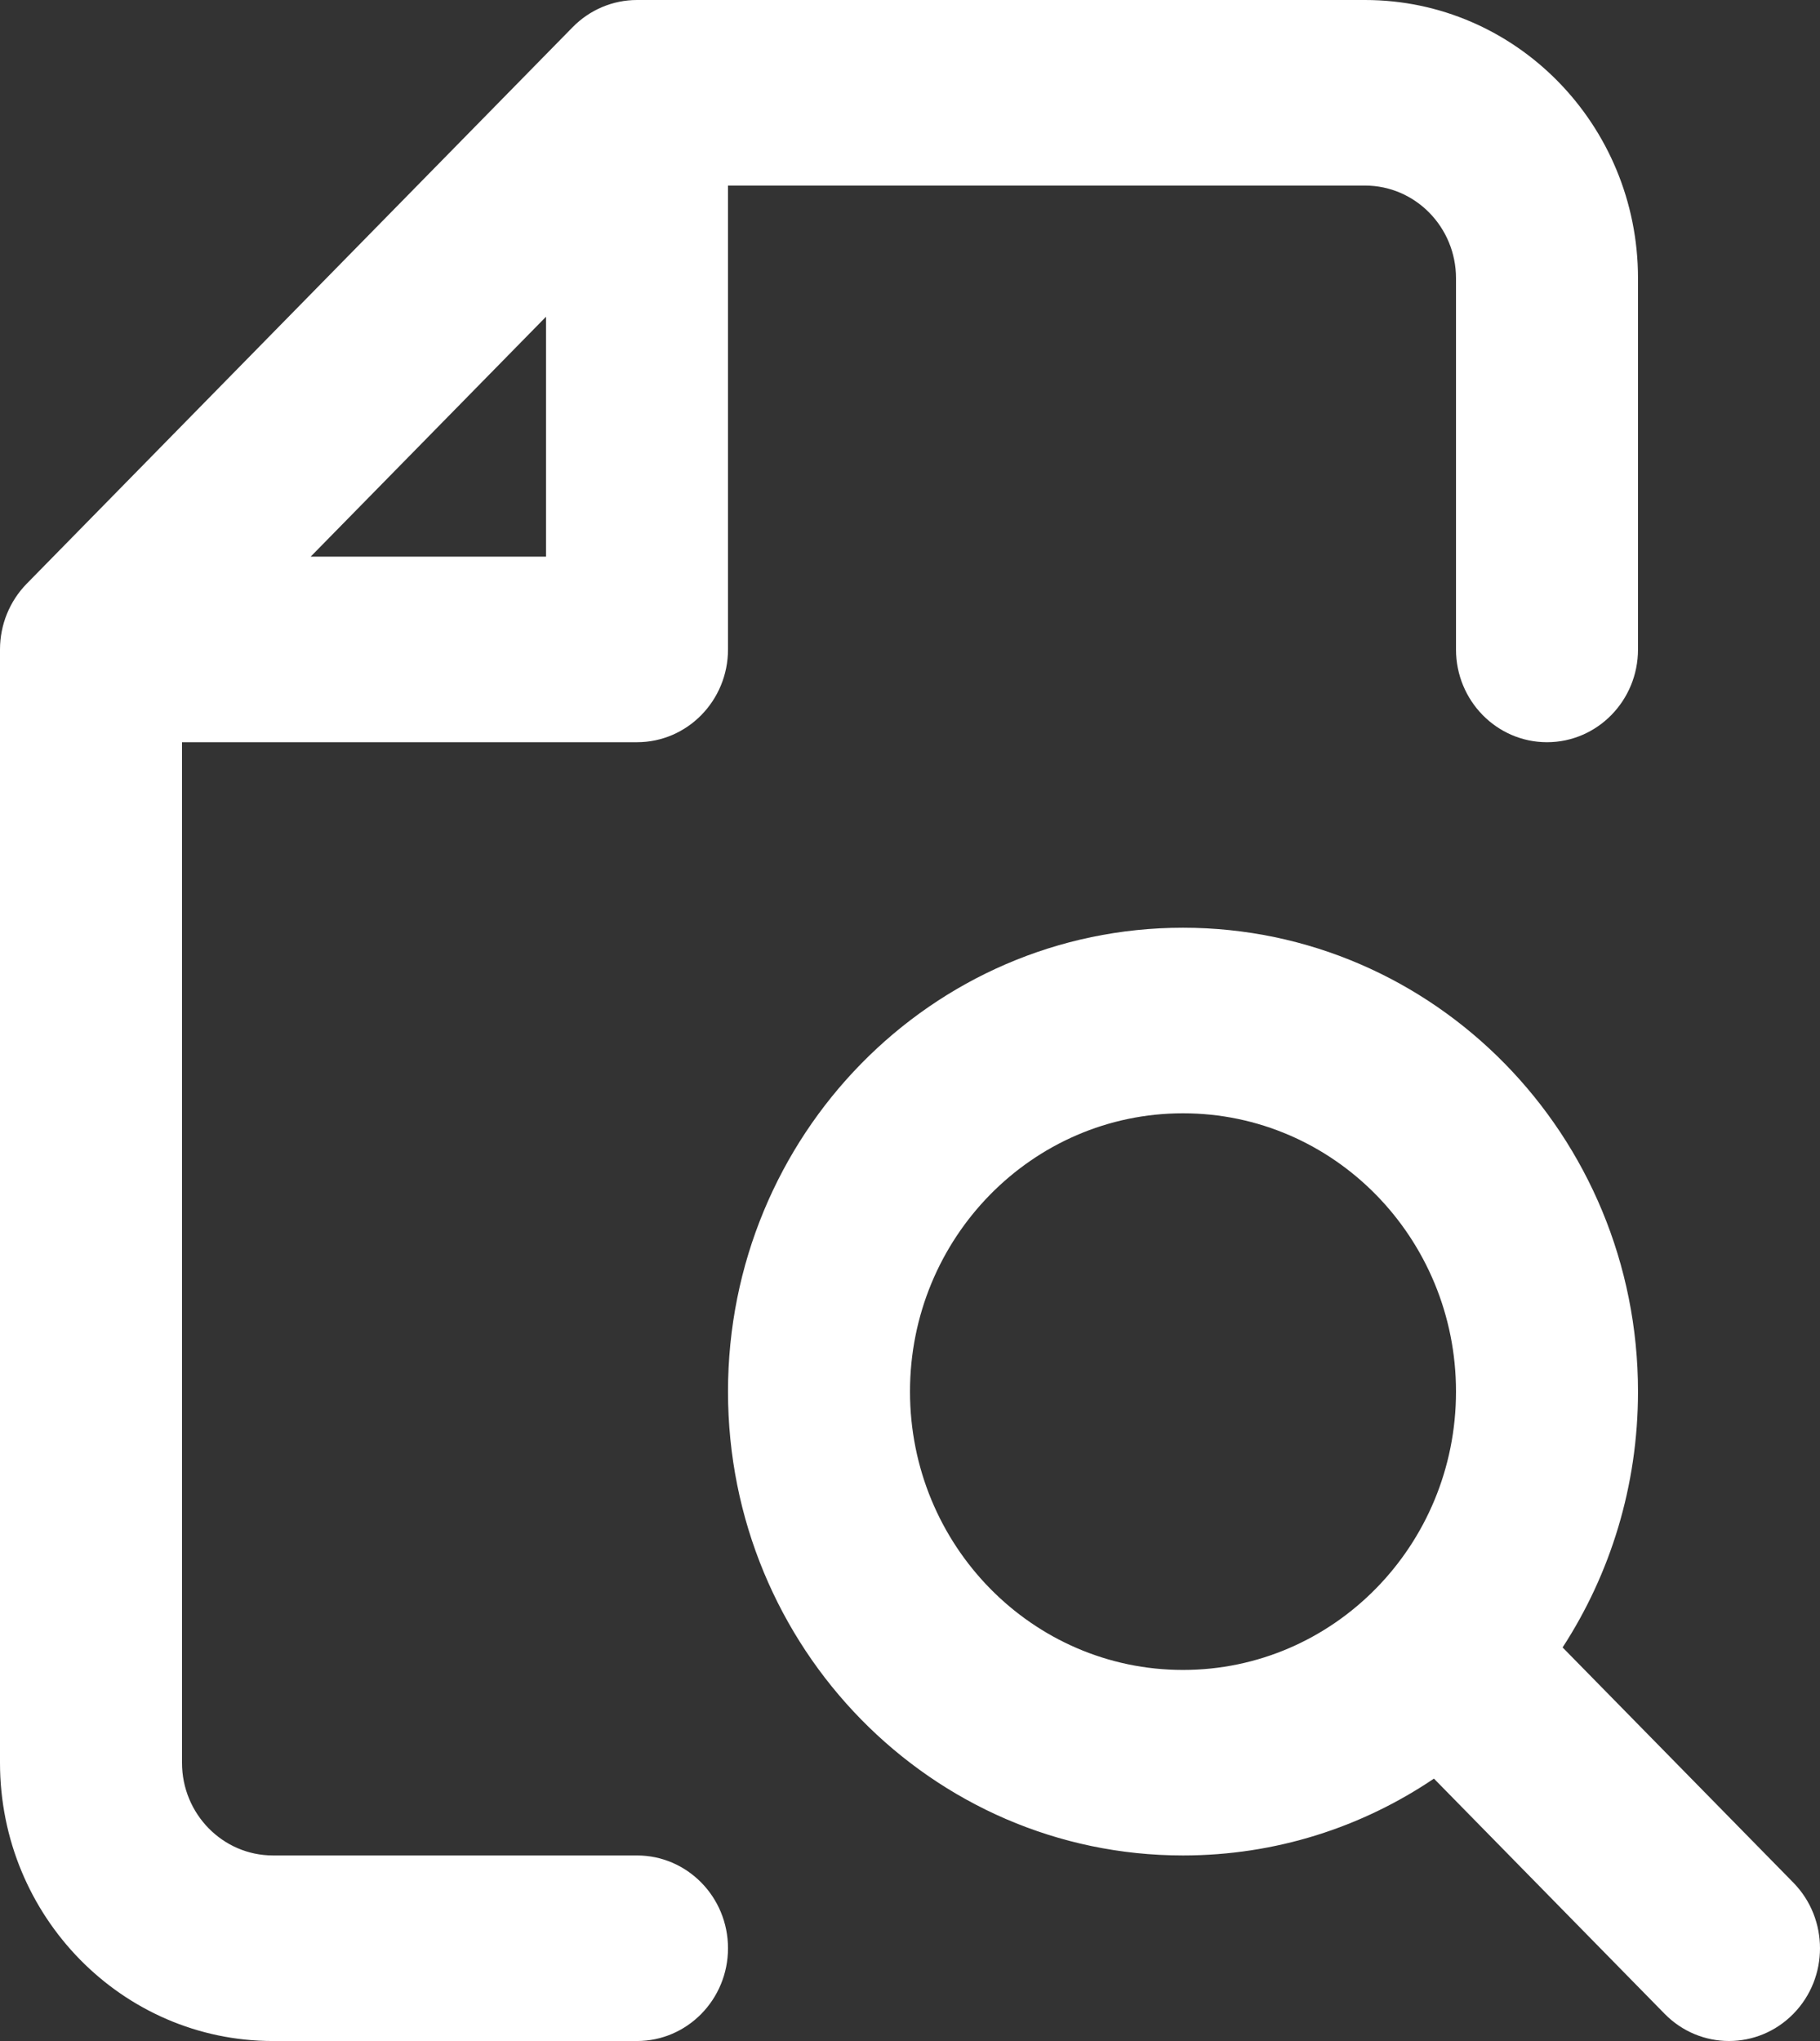 <?xml version="1.0" encoding="UTF-8"?> <svg xmlns="http://www.w3.org/2000/svg" xmlns:xlink="http://www.w3.org/1999/xlink" width="33px" height="37px" viewBox="0 0 33 37" version="1.1"><rect x="0" y="0" width="33" height="37" fill="#333333" stroke="none"/><title>step2</title><g id="Page-1" stroke="none" stroke-width="1" fill="none" fill-rule="evenodd"><g id="about-our-approach" transform="translate(-289, -1467)" fill="#FFFFFF"><g id="step2" transform="translate(289, 1467)"><path d="M10.383,0.493 C10.693,0.177 11.112,0 11.55,0 L24.75,0 C27.484,0 29.7,2.259 29.7,5.045 L29.7,11.773 C29.7,12.702 28.961,13.455 28.05,13.455 C27.139,13.455 26.4,12.702 26.4,11.773 L26.4,5.045 C26.4,4.117 25.661,3.364 24.75,3.364 L13.2,3.364 L13.2,11.773 C13.2,12.702 12.461,13.455 11.55,13.455 L3.3,13.455 L3.3,31.955 C3.3,32.883 4.039,33.636 4.95,33.636 L11.55,33.636 C12.461,33.636 13.2,34.389 13.2,35.318 C13.2,36.247 12.461,37 11.55,37 L4.95,37 C2.216,37 0,34.741 0,31.955 L0,11.773 C0,11.327 0.174,10.899 0.483,10.583 L10.383,0.493 Z M5.633,10.091 L9.9,10.091 L9.9,5.742 L5.633,10.091 Z M28.333,29.865 C29.197,28.535 29.7,26.941 29.7,25.227 C29.7,20.583 26.006,16.818 21.45,16.818 C16.894,16.818 13.2,20.583 13.2,25.227 C13.2,29.871 16.894,33.636 21.45,33.636 C23.132,33.636 24.696,33.124 26,32.243 L30.183,36.507 C30.828,37.164 31.872,37.164 32.517,36.507 C33.161,35.851 33.161,34.786 32.517,34.129 L28.333,29.865 Z M16.5,25.227 C16.5,22.441 18.716,20.182 21.45,20.182 C24.184,20.182 26.4,22.441 26.4,25.227 C26.4,28.014 24.184,30.273 21.45,30.273 C18.716,30.273 16.5,28.014 16.5,25.227 Z" id="Shape"></path></g></g></g></svg> 